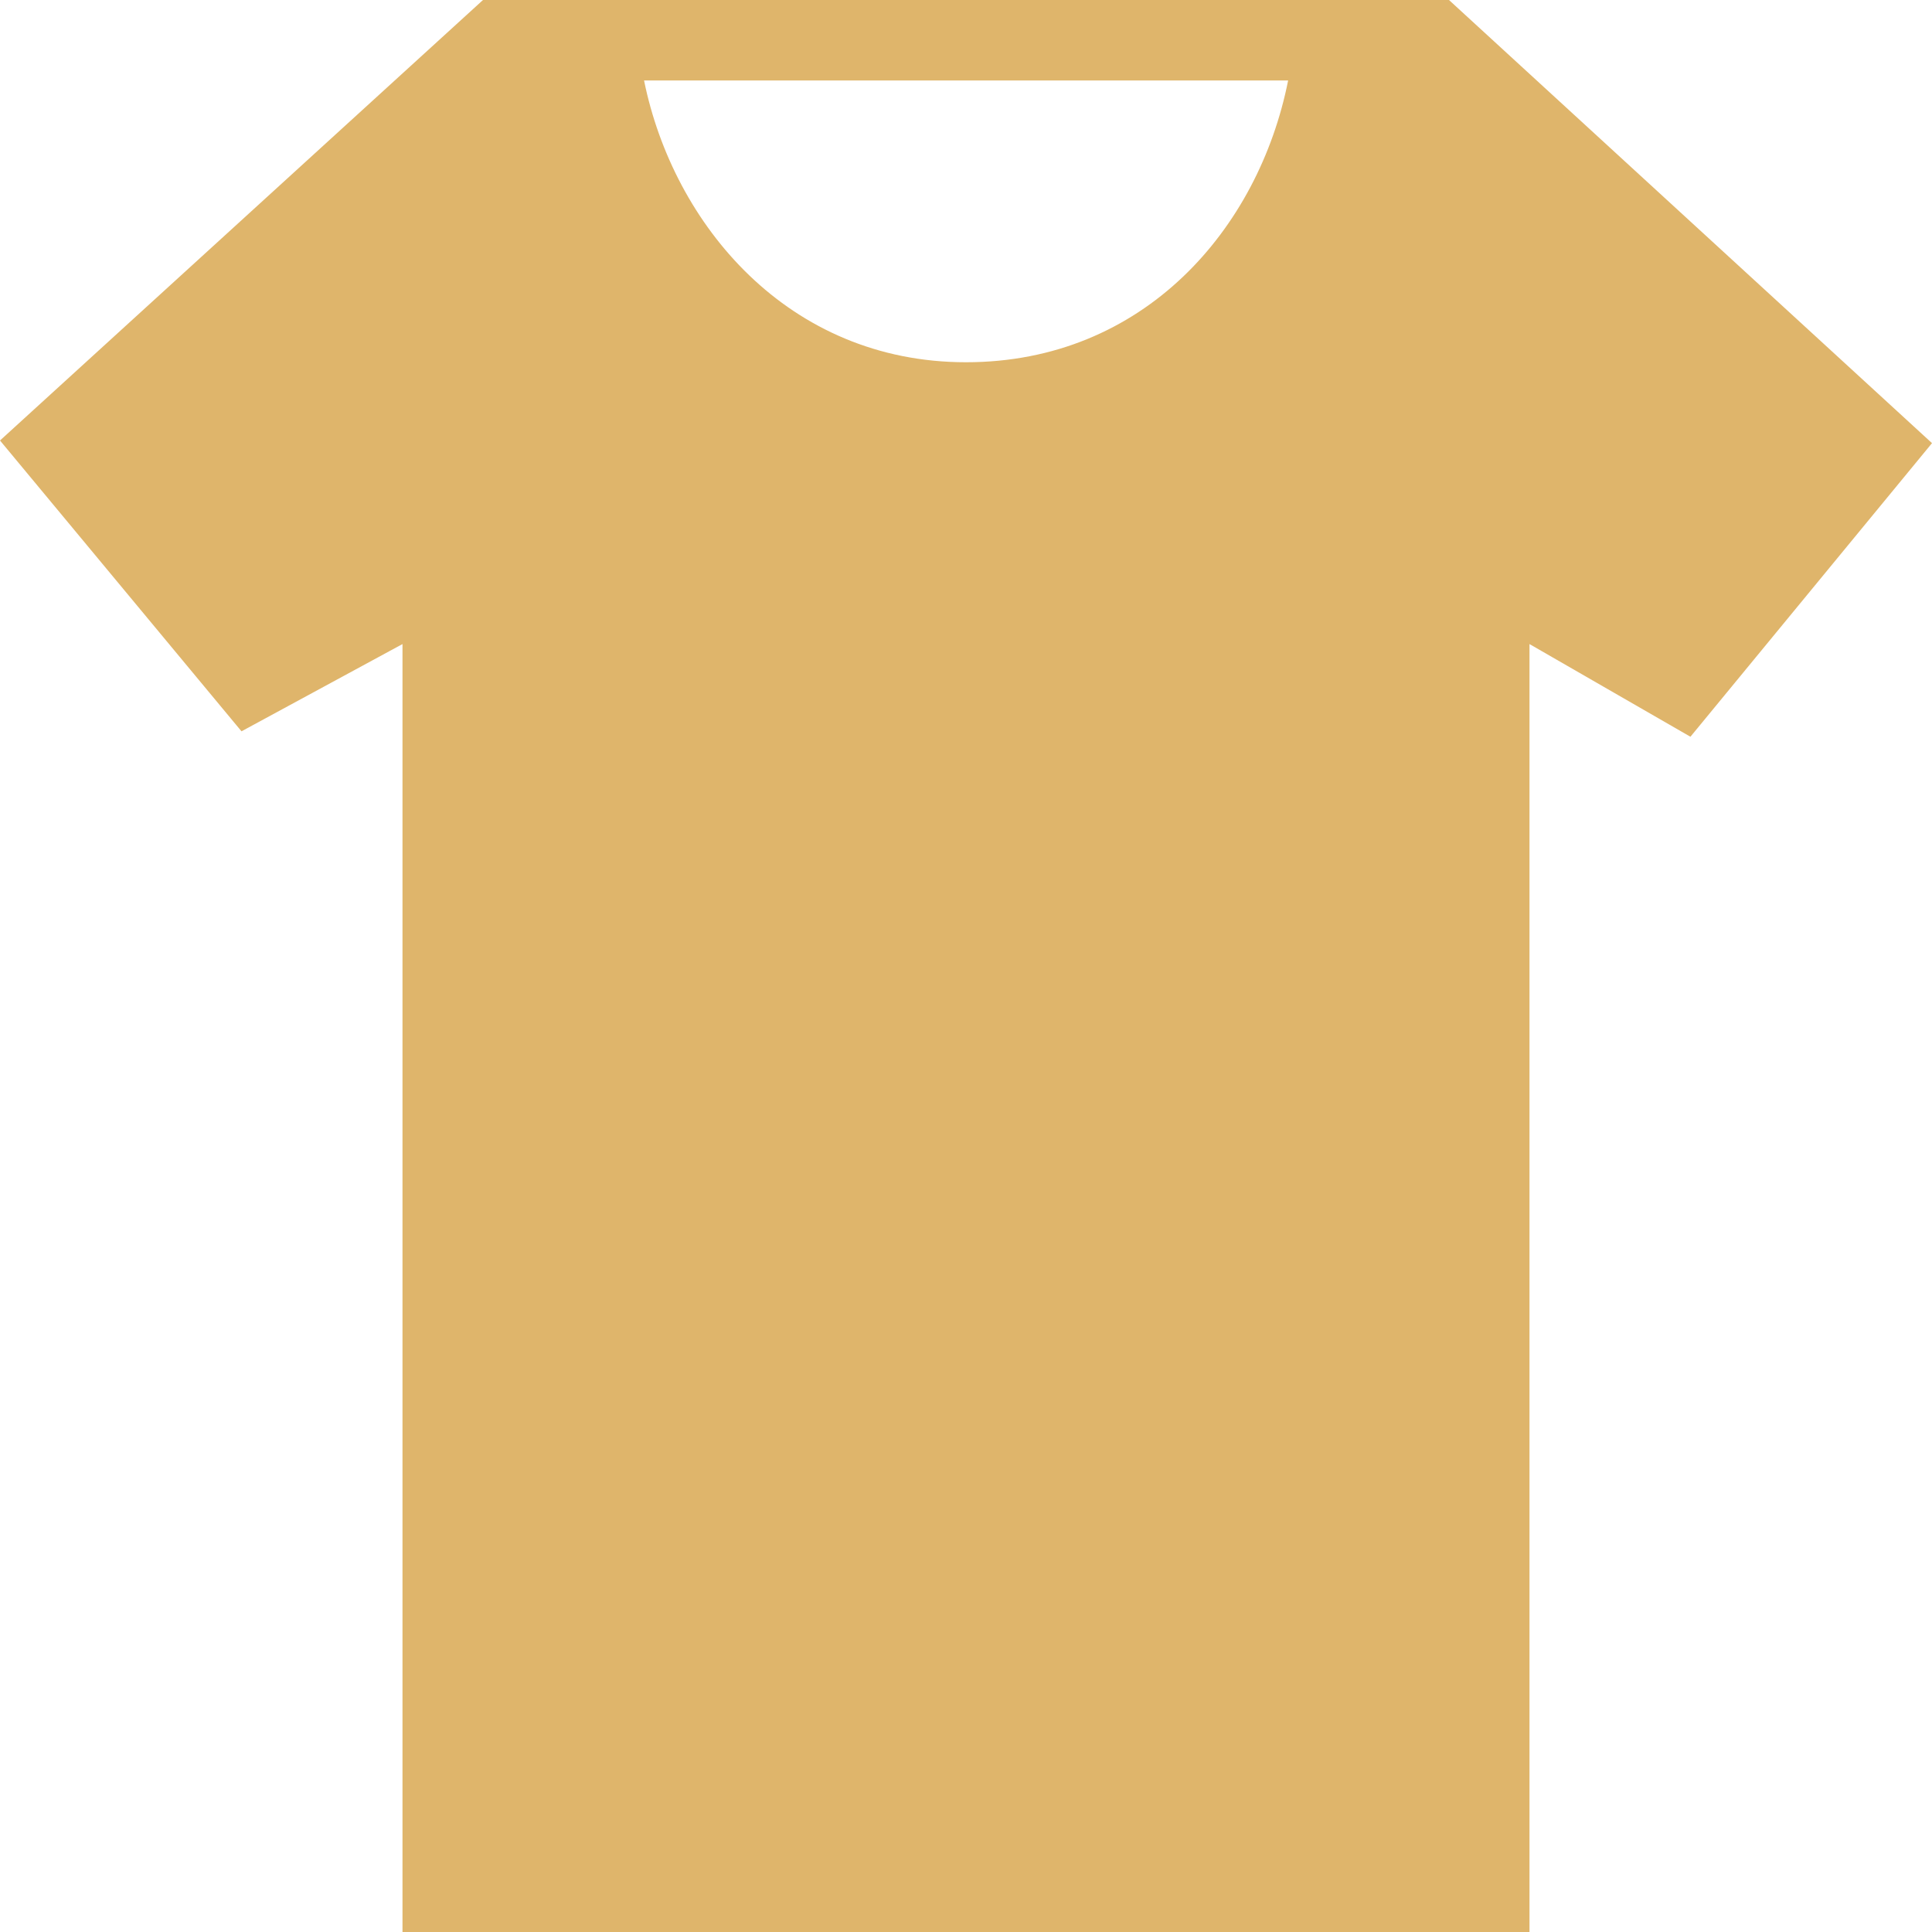<svg xmlns="http://www.w3.org/2000/svg" width="104.69" height="104.69" viewBox="0 0 104.69 104.69">
  <path id="iconmonstr-clothing-2" d="M82.879,104.69H21.81V34.9l-8.724,4.728L0,23.869,26.172,0H78.517L104.69,24.013,91.6,39.922,82.879,34.9ZM34.9,4.362h34.9C68.2,12.414,61.976,19.629,52.345,19.629S36.489,12.179,34.9,4.362Z" fill="#dfb56b" fill-rule="evenodd"/>
</svg>

